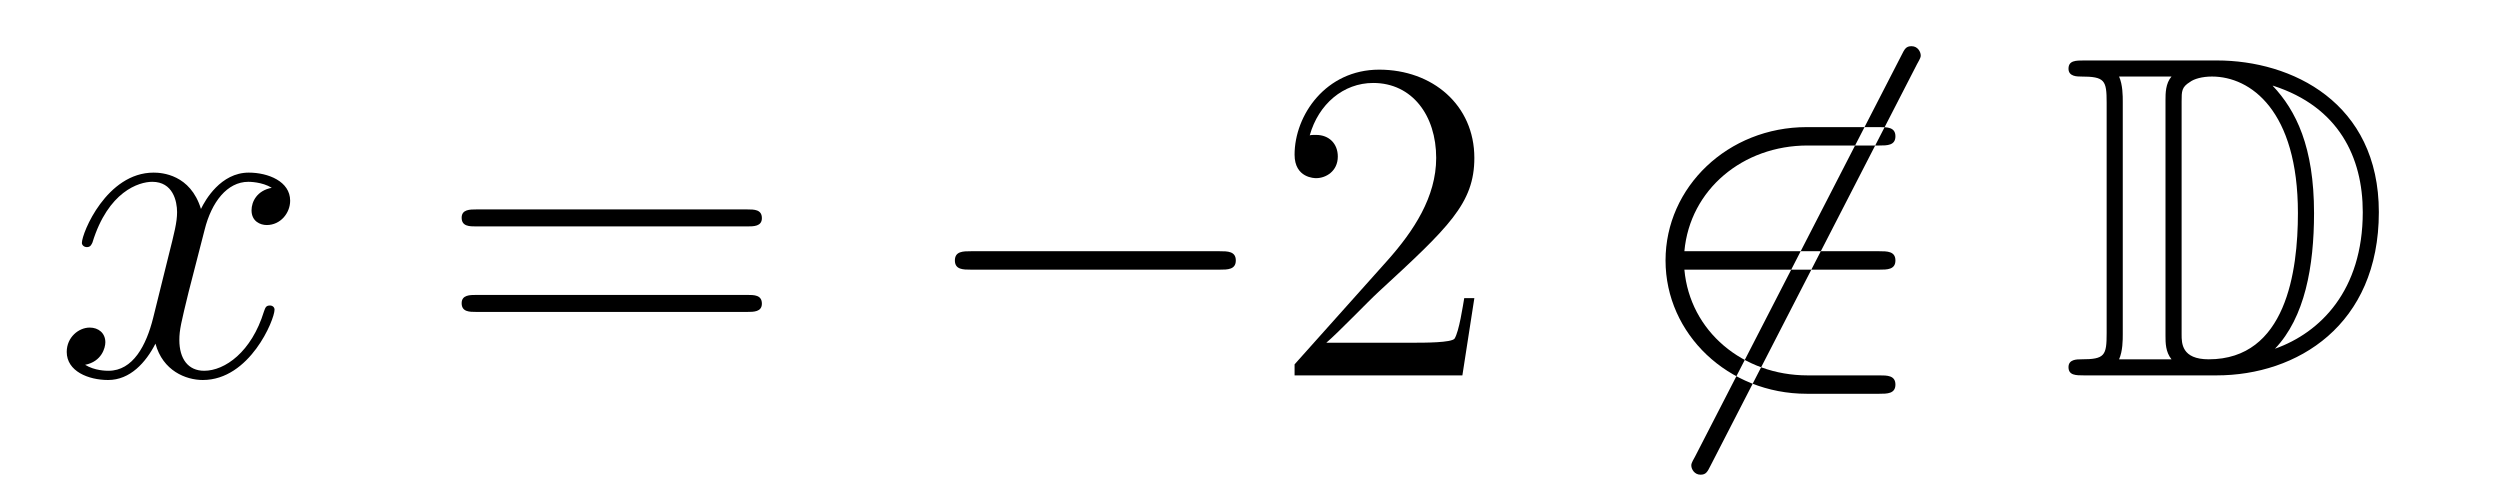 <?xml version='1.0'?>
<!-- This file was generated by dvisvgm 1.14.1 -->
<svg height='13pt' version='1.1' viewBox='0 -13 65 13' width='65pt' xmlns='http://www.w3.org/2000/svg' xmlns:xlink='http://www.w3.org/1999/xlink'>
<g id='page1'>
<g transform='matrix(1 0 0 1 -127 651)'>
<path d='M134.066 -659.117C133.684 -659.046 133.54 -658.759 133.54 -658.532C133.54 -658.245 133.767 -658.149 133.935 -658.149C134.293 -658.149 134.544 -658.46 134.544 -658.782C134.544 -659.285 133.971 -659.512 133.468 -659.512C132.739 -659.512 132.333 -658.794 132.225 -658.567C131.95 -659.464 131.209 -659.512 130.994 -659.512C129.775 -659.512 129.129 -657.946 129.129 -657.683C129.129 -657.635 129.177 -657.575 129.261 -657.575C129.356 -657.575 129.38 -657.647 129.404 -657.695C129.811 -659.022 130.612 -659.273 130.958 -659.273C131.496 -659.273 131.604 -658.771 131.604 -658.484C131.604 -658.221 131.532 -657.946 131.388 -657.372L130.982 -655.734C130.803 -655.017 130.456 -654.36 129.822 -654.36C129.763 -654.36 129.464 -654.36 129.213 -654.515C129.643 -654.599 129.739 -654.957 129.739 -655.101C129.739 -655.34 129.56 -655.483 129.333 -655.483C129.046 -655.483 128.735 -655.232 128.735 -654.85C128.735 -654.348 129.297 -654.12 129.811 -654.12C130.384 -654.12 130.791 -654.575 131.042 -655.065C131.233 -654.36 131.831 -654.12 132.273 -654.12C133.493 -654.12 134.138 -655.687 134.138 -655.949C134.138 -656.009 134.09 -656.057 134.018 -656.057C133.911 -656.057 133.899 -655.997 133.863 -655.902C133.54 -654.85 132.847 -654.36 132.309 -654.36C131.891 -654.36 131.663 -654.67 131.663 -655.16C131.663 -655.423 131.711 -655.615 131.903 -656.404L132.321 -658.029C132.5 -658.747 132.907 -659.273 133.457 -659.273C133.481 -659.273 133.815 -659.273 134.066 -659.117Z' fill-rule='evenodd'/>
<path d='M146.427 -658.113C146.594 -658.113 146.809 -658.113 146.809 -658.328C146.809 -658.555 146.606 -658.555 146.427 -658.555H139.386C139.218 -658.555 139.003 -658.555 139.003 -658.34C139.003 -658.113 139.206 -658.113 139.386 -658.113H146.427ZM146.427 -655.89C146.594 -655.89 146.809 -655.89 146.809 -656.105C146.809 -656.332 146.606 -656.332 146.427 -656.332H139.386C139.218 -656.332 139.003 -656.332 139.003 -656.117C139.003 -655.89 139.206 -655.89 139.386 -655.89H146.427Z' fill-rule='evenodd'/>
<path d='M158.713 -656.989C158.916 -656.989 159.131 -656.989 159.131 -657.228C159.131 -657.468 158.916 -657.468 158.713 -657.468H152.245C152.042 -657.468 151.827 -657.468 151.827 -657.228C151.827 -656.989 152.042 -656.989 152.245 -656.989H158.713Z' fill-rule='evenodd'/>
<path d='M165.333 -656.248H165.07C165.034 -656.045 164.938 -655.387 164.819 -655.196C164.735 -655.089 164.054 -655.089 163.695 -655.089H161.484C161.807 -655.364 162.536 -656.129 162.847 -656.416C164.663 -658.089 165.333 -658.711 165.333 -659.894C165.333 -661.269 164.245 -662.189 162.858 -662.189C161.472 -662.189 160.659 -661.006 160.659 -659.978C160.659 -659.368 161.185 -659.368 161.221 -659.368C161.472 -659.368 161.783 -659.547 161.783 -659.93C161.783 -660.265 161.555 -660.492 161.221 -660.492C161.113 -660.492 161.089 -660.492 161.053 -660.48C161.281 -661.293 161.926 -661.843 162.703 -661.843C163.719 -661.843 164.341 -660.994 164.341 -659.894C164.341 -658.878 163.755 -657.993 163.074 -657.228L160.659 -654.527V-654.24H165.022L165.333 -656.248Z' fill-rule='evenodd'/>
<path d='M176.843 -662.333C176.939 -662.5 176.939 -662.524 176.939 -662.56C176.939 -662.644 176.867 -662.799 176.7 -662.799C176.556 -662.799 176.52 -662.727 176.437 -662.56L171.069 -652.124C170.974 -651.957 170.974 -651.933 170.974 -651.897C170.974 -651.801 171.057 -651.658 171.213 -651.658C171.356 -651.658 171.392 -651.73 171.476 -651.897L176.843 -662.333ZM175.863 -656.989C176.066 -656.989 176.281 -656.989 176.281 -657.228C176.281 -657.468 176.066 -657.468 175.863 -657.468H170.794C170.938 -659.069 172.313 -660.217 173.998 -660.217H175.863C176.066 -660.217 176.281 -660.217 176.281 -660.456C176.281 -660.695 176.066 -660.695 175.863 -660.695H173.974C171.93 -660.695 170.304 -659.141 170.304 -657.228C170.304 -655.316 171.93 -653.762 173.974 -653.762H175.863C176.066 -653.762 176.281 -653.762 176.281 -654.001C176.281 -654.24 176.066 -654.24 175.863 -654.24H173.998C172.313 -654.24 170.938 -655.387 170.794 -656.989H175.863Z' fill-rule='evenodd'/>
<path d='M181.188 -662.428C180.972 -662.428 180.781 -662.428 180.781 -662.213C180.781 -662.01 181.008 -662.01 181.104 -662.01C181.726 -662.01 181.773 -661.914 181.773 -661.329V-655.34C181.773 -654.754 181.726 -654.658 181.116 -654.658C180.997 -654.658 180.781 -654.658 180.781 -654.455C180.781 -654.24 180.972 -654.24 181.188 -654.24H184.631C186.723 -654.24 188.85 -655.543 188.85 -658.484C188.85 -661.341 186.579 -662.428 184.643 -662.428H181.188ZM186.101 -661.771C187.81 -661.221 188.432 -659.906 188.432 -658.484C188.432 -656.452 187.332 -655.352 186.149 -654.933C186.926 -655.746 187.165 -657.073 187.165 -658.46C187.165 -660.181 186.698 -661.126 186.089 -661.771H186.101ZM182.096 -654.658C182.192 -654.873 182.192 -655.16 182.192 -655.316V-661.353C182.192 -661.508 182.192 -661.795 182.096 -662.01H183.459C183.303 -661.831 183.303 -661.568 183.303 -661.401V-655.268C183.303 -655.089 183.303 -654.85 183.459 -654.658H182.096ZM183.722 -661.365C183.722 -661.627 183.722 -661.735 183.937 -661.867C184.045 -661.95 184.26 -662.01 184.511 -662.01C185.515 -662.01 186.746 -661.126 186.746 -658.46C186.746 -656.942 186.436 -654.658 184.427 -654.658C183.722 -654.658 183.722 -655.077 183.722 -655.304V-661.365Z' fill-rule='evenodd'/>
</g>
</g>
</svg>
